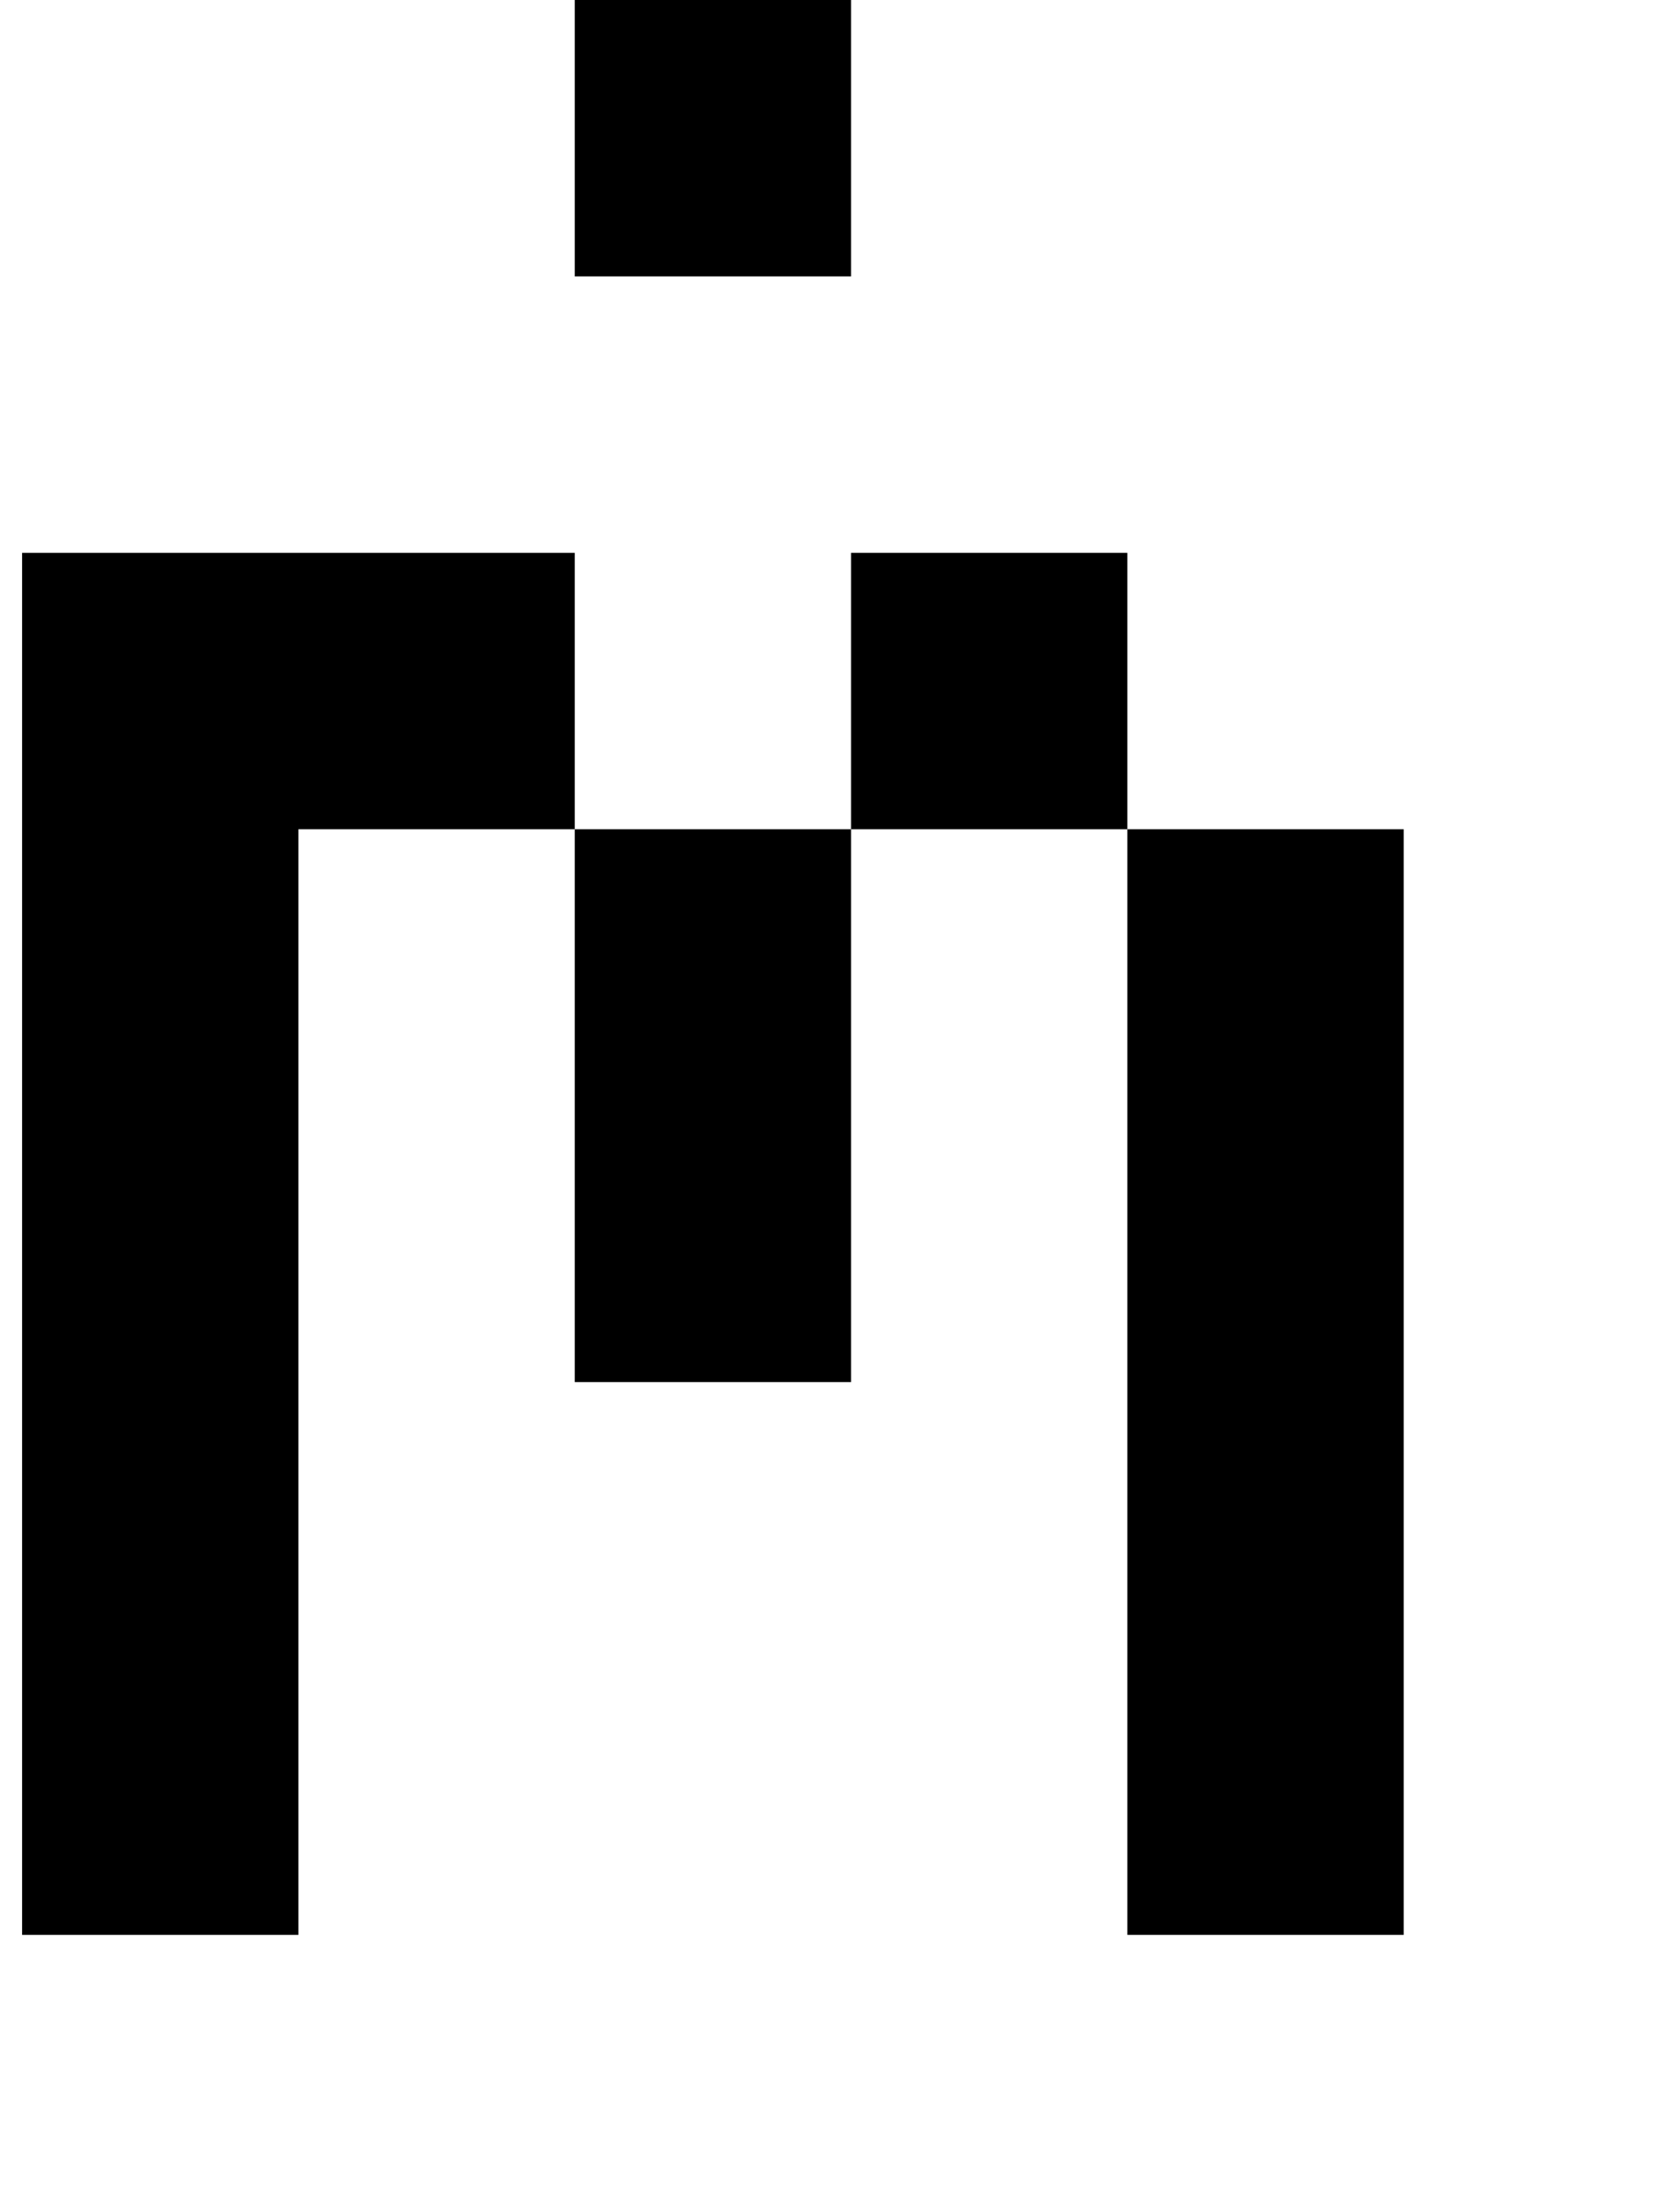 <?xml version="1.0" standalone="no"?>
<!DOCTYPE svg PUBLIC "-//W3C//DTD SVG 1.1//EN" "http://www.w3.org/Graphics/SVG/1.1/DTD/svg11.dtd" >
<svg xmlns="http://www.w3.org/2000/svg" xmlns:xlink="http://www.w3.org/1999/xlink" version="1.1" viewBox="-10 0 760 1000">
   <path fill="currentColor"
d="M500 875v-125v-125v-125v-125h125v125v125v125v125h-125zM0 875v-125v-125v-125v-125v-125h125h125v125h125v125v125h-125v-125v-125h-125v125v125v125v125h-125zM250 125v-125h125v125h-125zM500 375h-125v-125h125v125z" />
</svg>
